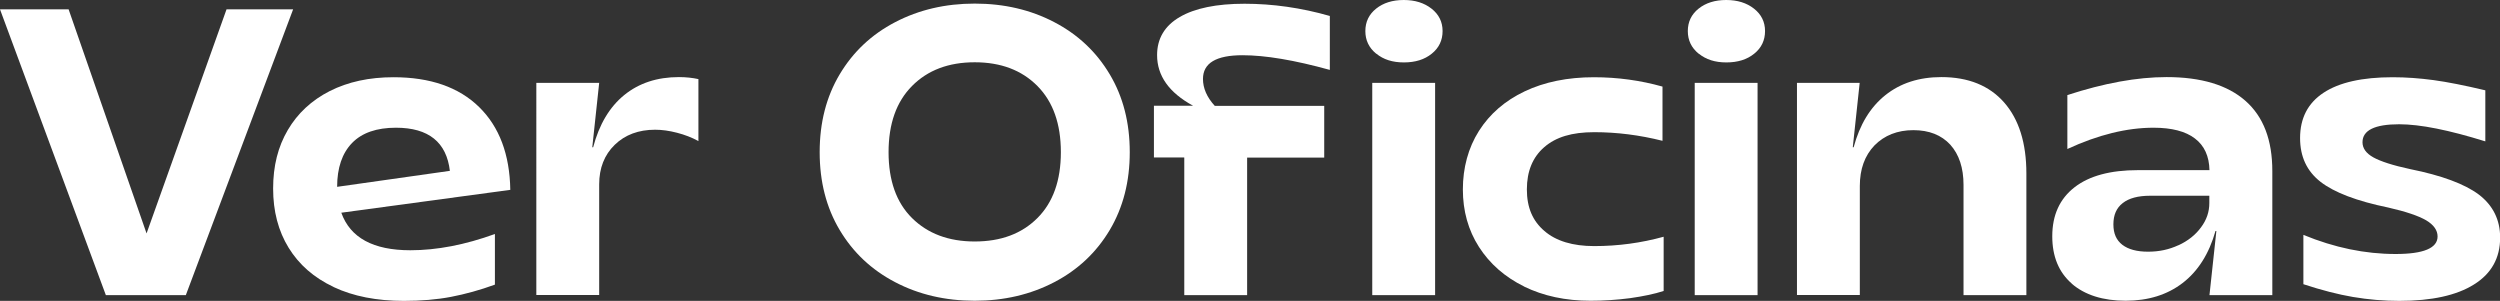 <?xml version="1.0" encoding="UTF-8"?>
<svg id="Capa_2" data-name="Capa 2" xmlns="http://www.w3.org/2000/svg" viewBox="0 0 173.82 20.92">
  <rect x="0" y="0" width="173.82" height="20.92" fill="#333333" stroke="none"/>
  <defs>
    <style>
      .cls-1 {
        fill: #fff;
        stroke-width: 0px;
      }
    </style>
  </defs>
  <g id="Capa_1-2" data-name="Capa 1">
    <g>
      <path class="cls-1" d="m0,.65h4.77l5.42,15.58L15.75.65h4.63l-7.46,19.87h-5.56L0,.65Z"/>
      <path class="cls-1" d="m23.19,19.95c-1.36-.64-2.4-1.55-3.12-2.72-.72-1.17-1.08-2.54-1.08-4.12s.34-2.91,1.02-4.07c.68-1.16,1.66-2.07,2.92-2.71,1.27-.64,2.74-.96,4.43-.96,2.55,0,4.54.69,5.95,2.07,1.41,1.38,2.13,3.3,2.17,5.76l-11.75,1.59c.62,1.74,2.22,2.61,4.8,2.61,1.85,0,3.81-.38,5.88-1.13v3.52c-1.04.38-2.06.66-3.05.85-.99.19-2.09.28-3.28.28-1.89,0-3.52-.32-4.88-.96Zm8.09-8.06c-.23-2-1.48-3.01-3.75-3.01-1.34,0-2.36.35-3.05,1.06-.69.71-1.04,1.73-1.04,3.05l7.83-1.11Z"/>
      <path class="cls-1" d="m37.29,5.76h4.37l-.48,4.48h.06c.42-1.59,1.14-2.8,2.16-3.63,1.02-.83,2.29-1.25,3.8-1.25.49,0,.95.05,1.36.14v4.31c-.45-.25-.95-.44-1.49-.58-.54-.14-1.04-.21-1.52-.21-1.15,0-2.09.35-2.81,1.05s-1.08,1.62-1.08,2.75v7.69h-4.37V5.76Z"/>
      <path class="cls-1" d="m62.24,19.62c-1.65-.86-2.93-2.07-3.86-3.63-.93-1.56-1.39-3.36-1.39-5.41s.46-3.85,1.39-5.41c.93-1.56,2.21-2.77,3.86-3.63,1.65-.86,3.49-1.29,5.53-1.29s3.89.43,5.53,1.29c1.65.86,2.93,2.07,3.86,3.63.93,1.56,1.39,3.36,1.39,5.41s-.46,3.84-1.39,5.41c-.93,1.56-2.21,2.77-3.86,3.63-1.65.86-3.49,1.29-5.53,1.29s-3.89-.43-5.53-1.29Zm9.89-4.46c1.09-1.09,1.63-2.62,1.63-4.58s-.54-3.5-1.63-4.6c-1.09-1.1-2.54-1.65-4.36-1.65s-3.27.55-4.36,1.65-1.63,2.63-1.63,4.6.54,3.5,1.63,4.58,2.54,1.63,4.36,1.63,3.27-.54,4.36-1.63Z"/>
      <path class="cls-1" d="m82.33,10.95h-2.1v-3.6h2.72c-1.67-.91-2.5-2.08-2.5-3.52,0-1.15.53-2.04,1.58-2.65,1.05-.61,2.55-.92,4.5-.92s3.94.28,5.93.85v3.75c-2.46-.68-4.48-1.02-6.07-1.02-1.84,0-2.75.55-2.75,1.65,0,.64.27,1.27.82,1.87h7.61v3.6h-5.36v9.56h-4.37v-9.56Zm13.35-7.22c-.5-.41-.75-.93-.75-1.57s.25-1.16.75-1.56,1.14-.6,1.92-.6,1.42.2,1.93.6.77.92.77,1.56-.25,1.17-.75,1.57c-.5.41-1.15.61-1.94.61s-1.42-.2-1.92-.61Zm-.27,2.03h4.37v14.76h-4.37V5.76Z"/>
      <path class="cls-1" d="m105.97,19.92c-1.34-.66-2.39-1.58-3.14-2.75-.75-1.17-1.12-2.51-1.12-4s.37-2.89,1.12-4.07c.75-1.18,1.81-2.1,3.18-2.75s2.98-.98,4.81-.98c1.65,0,3.24.22,4.77.65v3.77c-1.59-.4-3.17-.6-4.74-.6s-2.67.34-3.48,1.04c-.8.69-1.21,1.67-1.21,2.94s.41,2.2,1.22,2.89c.81.7,1.97,1.05,3.46,1.05,1.67,0,3.27-.22,4.83-.65v3.77c-.64.21-1.42.37-2.33.5-.91.12-1.83.18-2.75.18-1.74,0-3.28-.33-4.63-.99Z"/>
      <path class="cls-1" d="m118.1,3.73c-.5-.41-.75-.93-.75-1.57s.25-1.16.75-1.56c.5-.4,1.14-.6,1.92-.6s1.42.2,1.93.6c.51.4.77.92.77,1.56s-.25,1.17-.75,1.57c-.5.41-1.15.61-1.94.61s-1.41-.2-1.92-.61Zm-.27,2.03h4.37v14.76h-4.37V5.76Z"/>
      <path class="cls-1" d="m124.93,5.76h4.37l-.48,4.48h.06c.42-1.57,1.15-2.78,2.2-3.62,1.05-.84,2.35-1.26,3.9-1.26,1.87,0,3.33.59,4.36,1.76,1.03,1.17,1.55,2.82,1.55,4.94v8.46h-4.37v-7.66c0-1.19-.31-2.12-.92-2.8-.62-.67-1.47-1.01-2.57-1.01s-2.01.36-2.7,1.06c-.68.71-1.02,1.65-1.02,2.82v7.58h-4.37V5.76Z"/>
      <path class="cls-1" d="m144.05,19.72c-.91-.79-1.36-1.89-1.36-3.29,0-1.48.52-2.61,1.55-3.41s2.5-1.19,4.41-1.19h4.97c-.02-.96-.35-1.7-1.01-2.2-.65-.5-1.61-.75-2.88-.75-1.85,0-3.85.49-5.99,1.48v-3.75c2.55-.83,4.85-1.25,6.9-1.25,2.4,0,4.23.55,5.48,1.65,1.25,1.1,1.87,2.72,1.87,4.88v8.63h-4.37l.48-4.46h-.06c-.45,1.59-1.22,2.8-2.29,3.62-1.07.82-2.39,1.23-3.96,1.23s-2.84-.4-3.75-1.19Zm7.42-2.67c.65-.3,1.17-.71,1.56-1.24.39-.52.58-1.08.58-1.69v-.51h-4.12c-.83,0-1.47.17-1.9.51-.44.34-.65.83-.65,1.48s.21,1.1.62,1.42c.42.32,1.01.48,1.79.48s1.46-.15,2.11-.45Z"/>
      <path class="cls-1" d="m163.61,20.65c-1.06-.18-2.21-.48-3.46-.89v-3.43c2.16.89,4.29,1.33,6.41,1.33,1.95,0,2.92-.41,2.92-1.22,0-.43-.27-.81-.79-1.12-.53-.31-1.41-.61-2.64-.89-2.19-.45-3.76-1.05-4.71-1.79s-1.42-1.75-1.42-3.04c0-1.38.54-2.43,1.63-3.15s2.69-1.08,4.81-1.08c.93,0,1.87.07,2.84.2.96.13,2.17.37,3.6.71v3.55c-2.54-.79-4.53-1.19-5.99-1.19-1.7,0-2.55.42-2.55,1.25,0,.42.25.77.75,1.05.5.28,1.36.56,2.57.82,2.19.44,3.78,1.03,4.77,1.77.98.75,1.48,1.75,1.48,2.99,0,1.42-.61,2.51-1.82,3.26-1.21.76-2.94,1.14-5.19,1.14-1.08,0-2.15-.09-3.21-.27Z"/>
    </g>
  </g>
</svg>